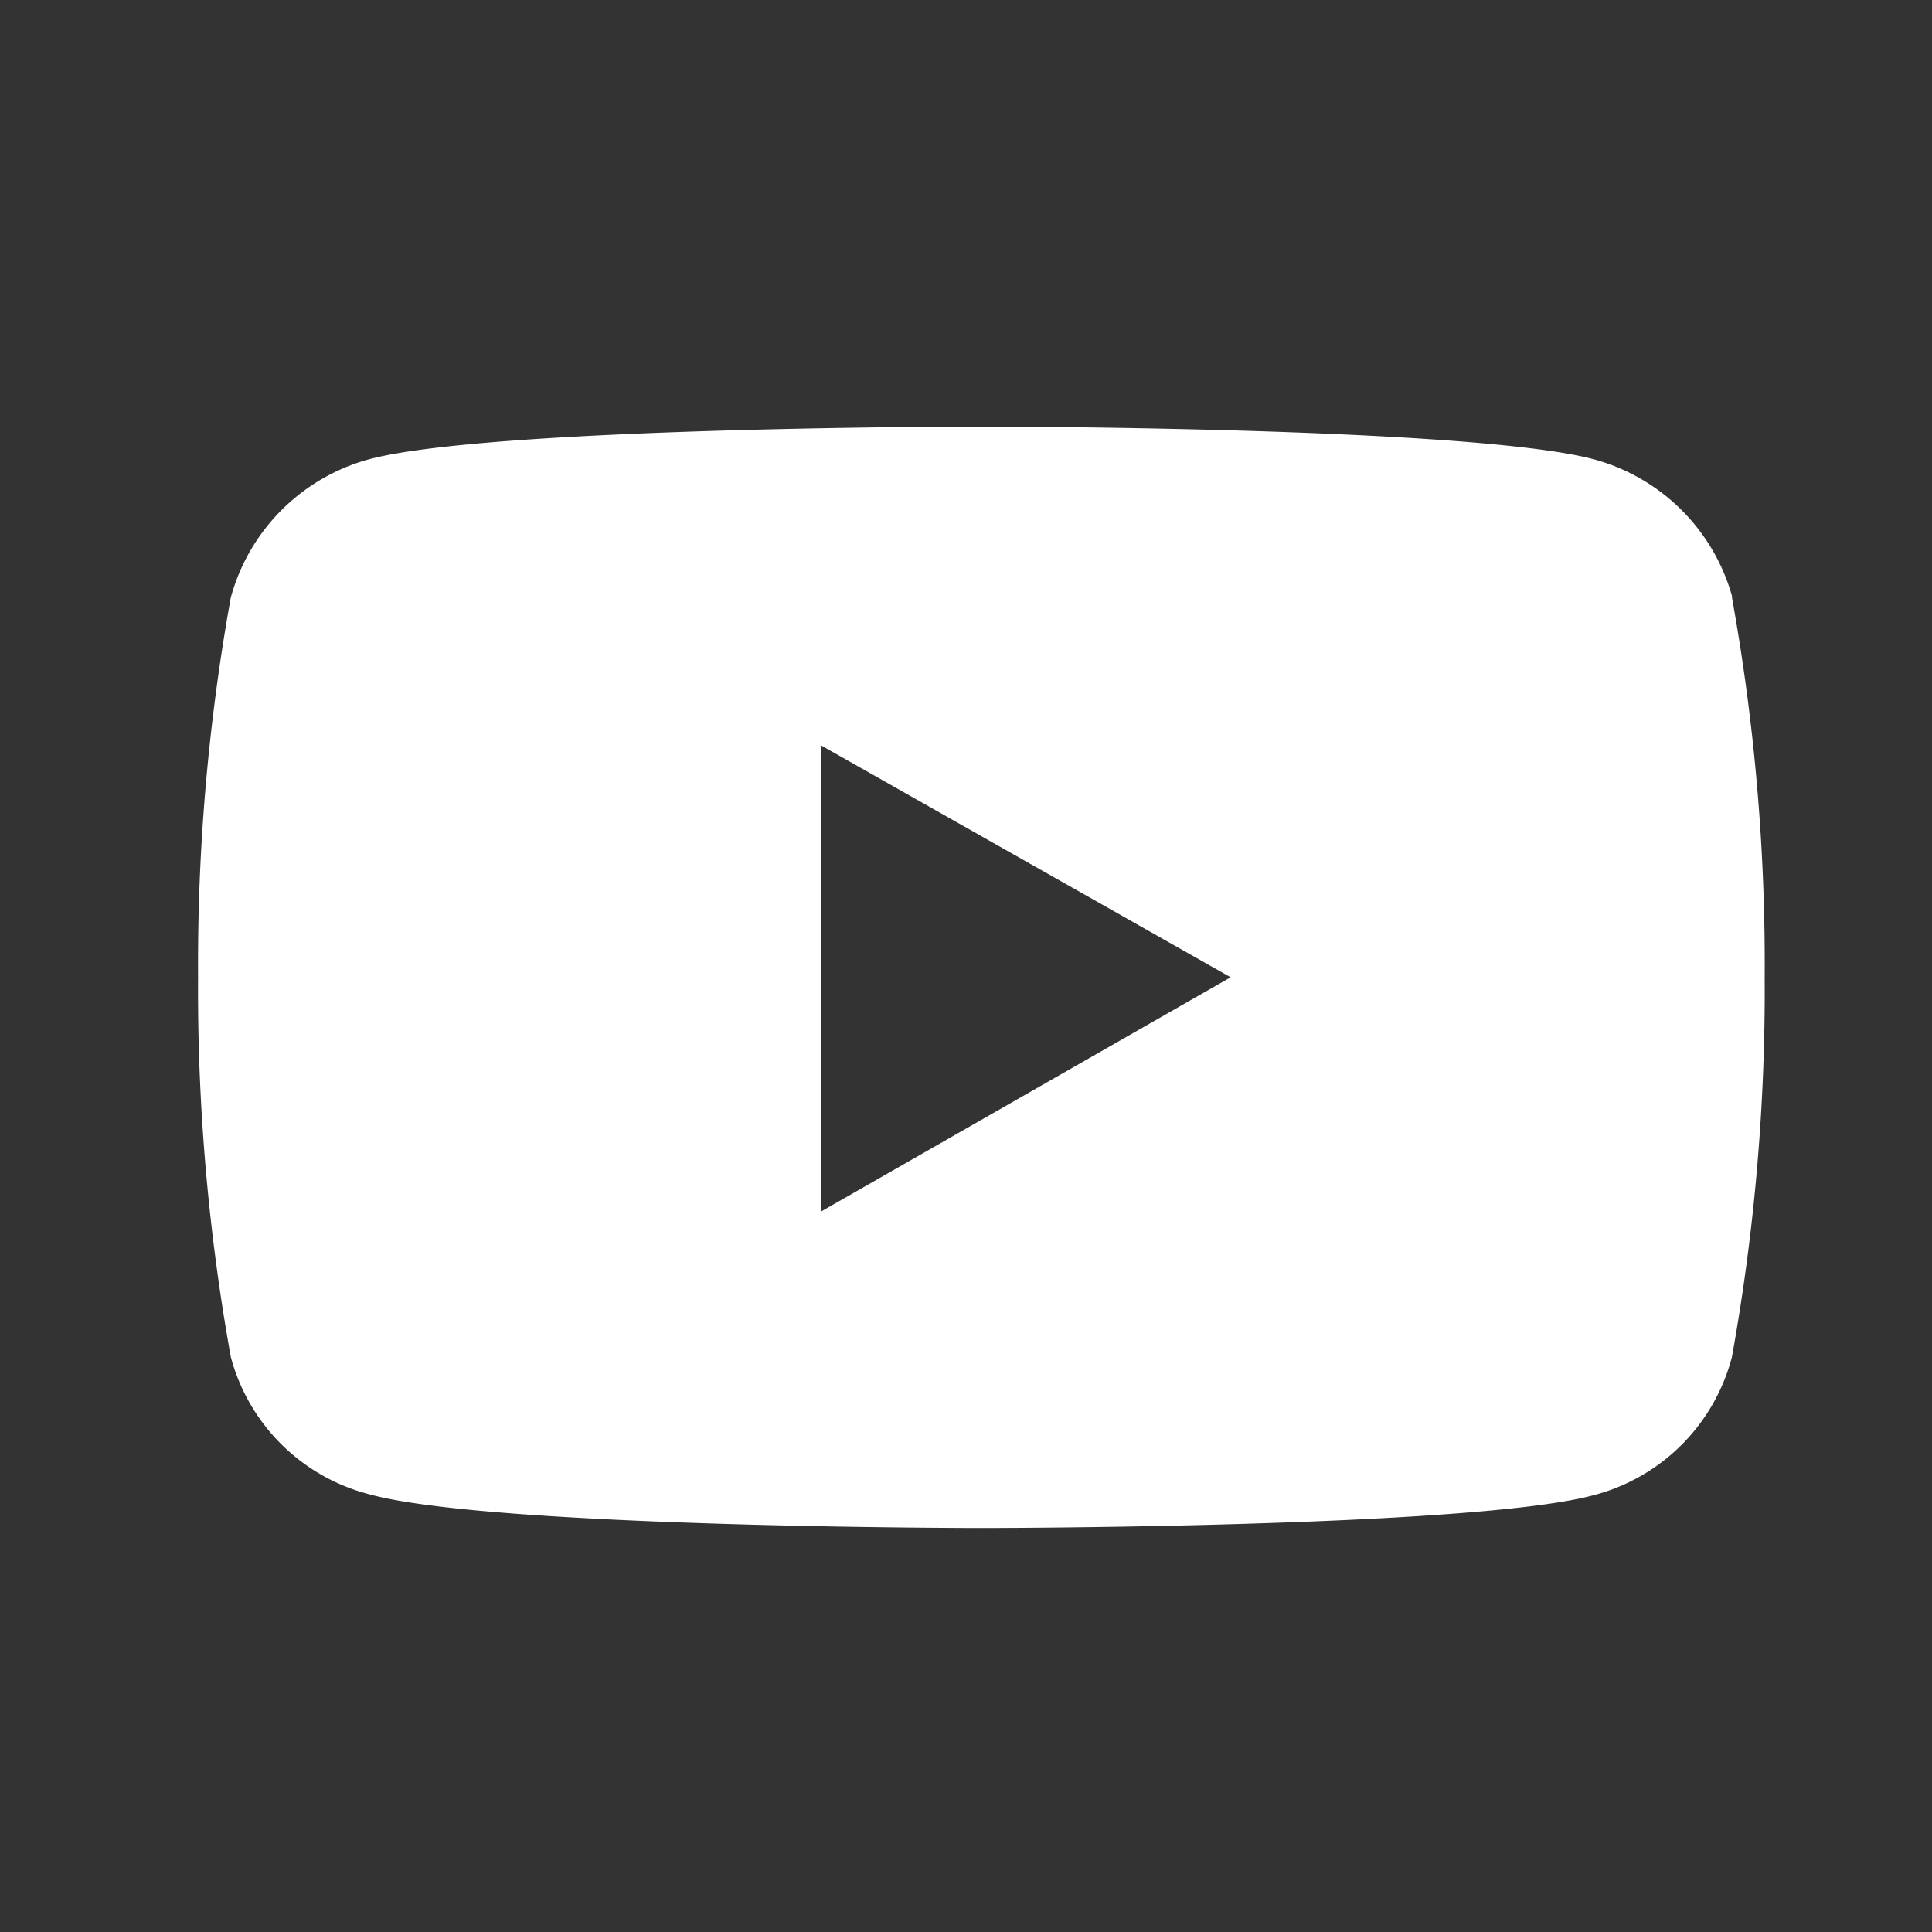 <svg xmlns="http://www.w3.org/2000/svg" width="38" height="38" viewBox="0 0 38 38">
  <rect x="0" y="0" width="38" height="38" fill="#333333" stroke="none"/>
  <g id="icon_youtube" transform="translate(0.192 0.442)">
    <rect id="矩形_229" data-name="矩形 229" width="38" height="38" transform="translate(-0.192 -0.442)" fill="none"/>
    <path id="Icon_awesome-youtube" data-name="Icon awesome-youtube" d="M33.678,11.761a3.875,3.875,0,0,0-2.726-2.717C28.543,8.4,18.906,8.4,18.906,8.4s-9.645,0-12.045.644a3.875,3.875,0,0,0-2.717,2.717,40.552,40.552,0,0,0-.644,7.47,40.636,40.636,0,0,0,.644,7.47,3.8,3.8,0,0,0,2.726,2.7c2.4.663,12.036.663,12.036.663s9.636,0,12.036-.644A3.8,3.8,0,0,0,33.669,26.7a40.635,40.635,0,0,0,.644-7.47,40.552,40.552,0,0,0-.644-7.47ZM15.76,23.835v-9.16l8.049,4.557Z" transform="translate(0.204 -0.452)" fill="#fff"/>
  </g>
</svg>
